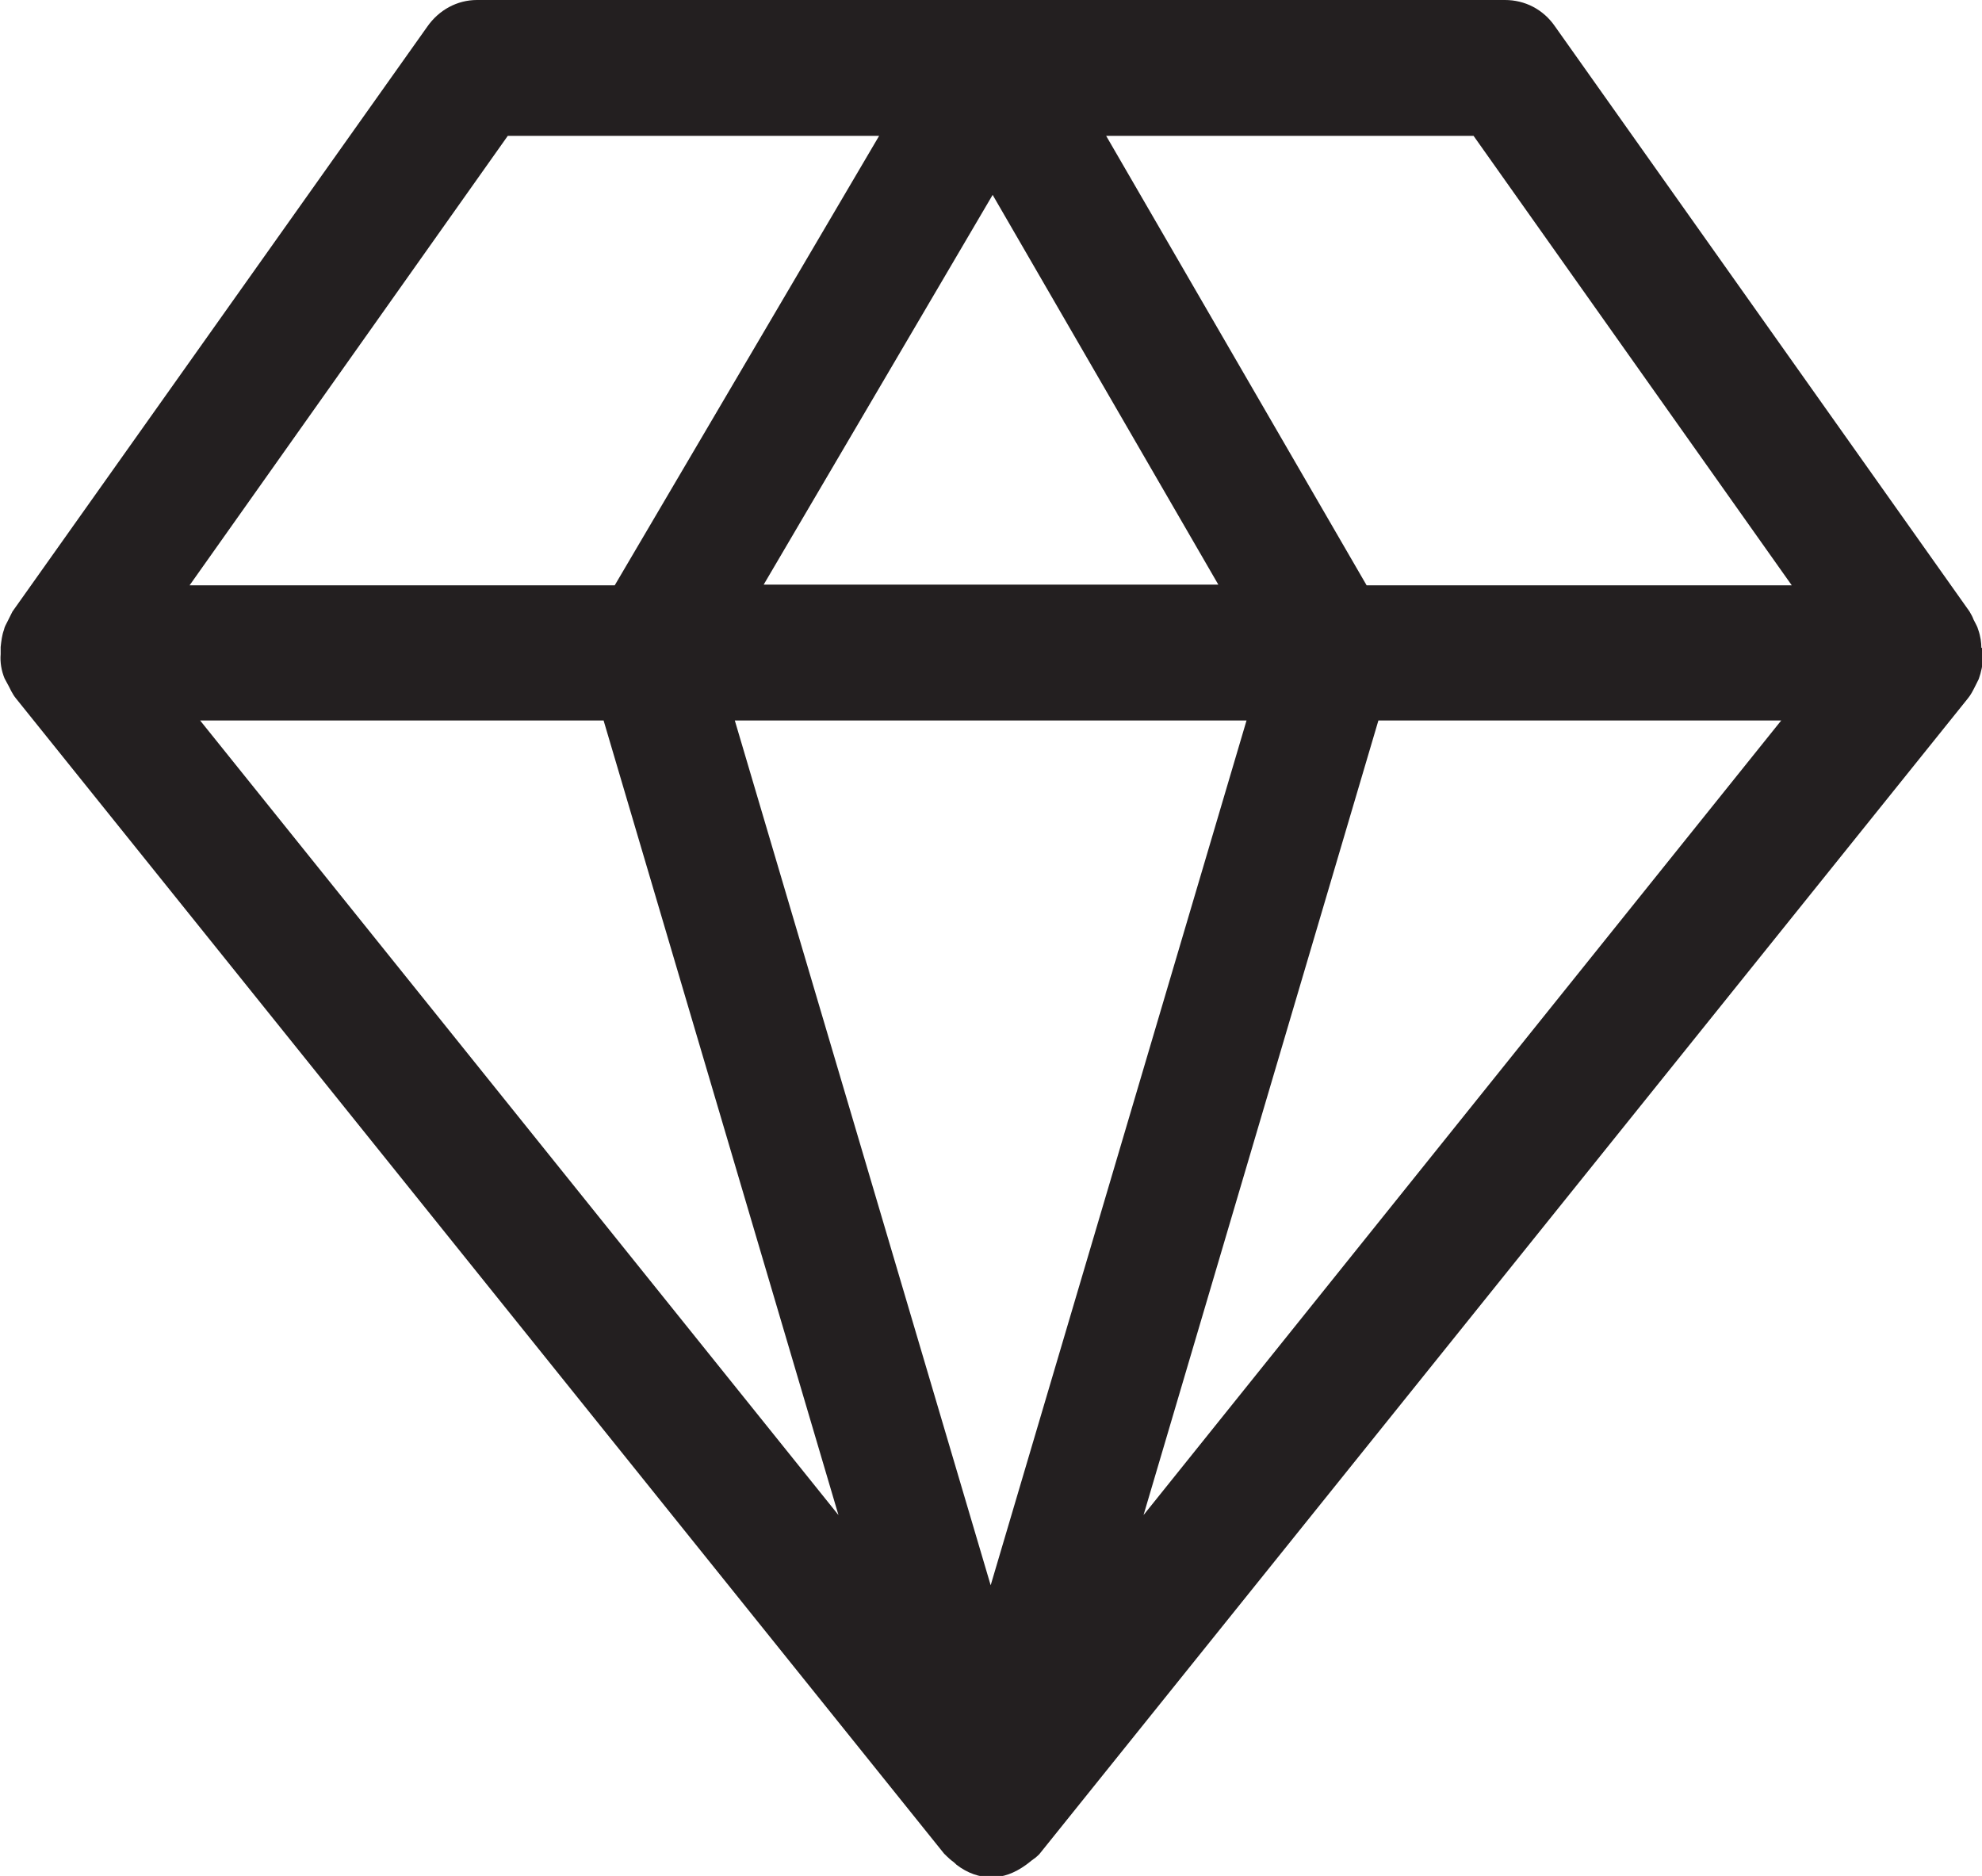 <?xml version="1.0" encoding="UTF-8"?>
<svg id="Layer_1" data-name="Layer 1" xmlns="http://www.w3.org/2000/svg" viewBox="0 0 30.21 28.59">
  <path d="M30.2,9.87c0-.07-.01-.17-.05-.28-.01-.04-.03-.07-.07-.15-.01-.03-.03-.07-.06-.12L23.7.4c-.18-.26-.46-.4-.76-.4H7.27c-.3,0-.58.15-.76.41L.19,9.32s-.04.08-.08.16c-.02.04-.04.07-.05.12-.03.08-.04.17-.05.26v.11c-.01.12.01.25.06.37l.07.13s.05.11.1.17l14.15,17.61s.08.08.12.11c.03.02.05.04.07.06.17.13.35.19.53.19s.35-.06.53-.19c.03-.02.05-.04.09-.07.03-.02.07-.05.11-.09l14.15-17.61c.05-.06.08-.12.12-.2l.05-.1c.04-.11.06-.22.07-.34,0-.01,0-.02,0-.04v-.08ZM27.15,10.98l-9.72,12.11,3.58-12.11h6.14ZM19,10.98l-3.9,13.18-3.9-13.18h7.79ZM13.4,2.07l-4.03,6.85H2.89L7.74,2.07h5.66ZM11.64,8.91l3.49-5.94,3.44,5.94h-6.94ZM22.46,2.07l4.85,6.85h-6.48l-3.97-6.85h5.6ZM9.2,10.98l3.58,12.11L3.05,10.98h6.14ZM.3,9.67H.3s0,0,0,0h0Z" style="fill: #231f20;"/>
</svg>